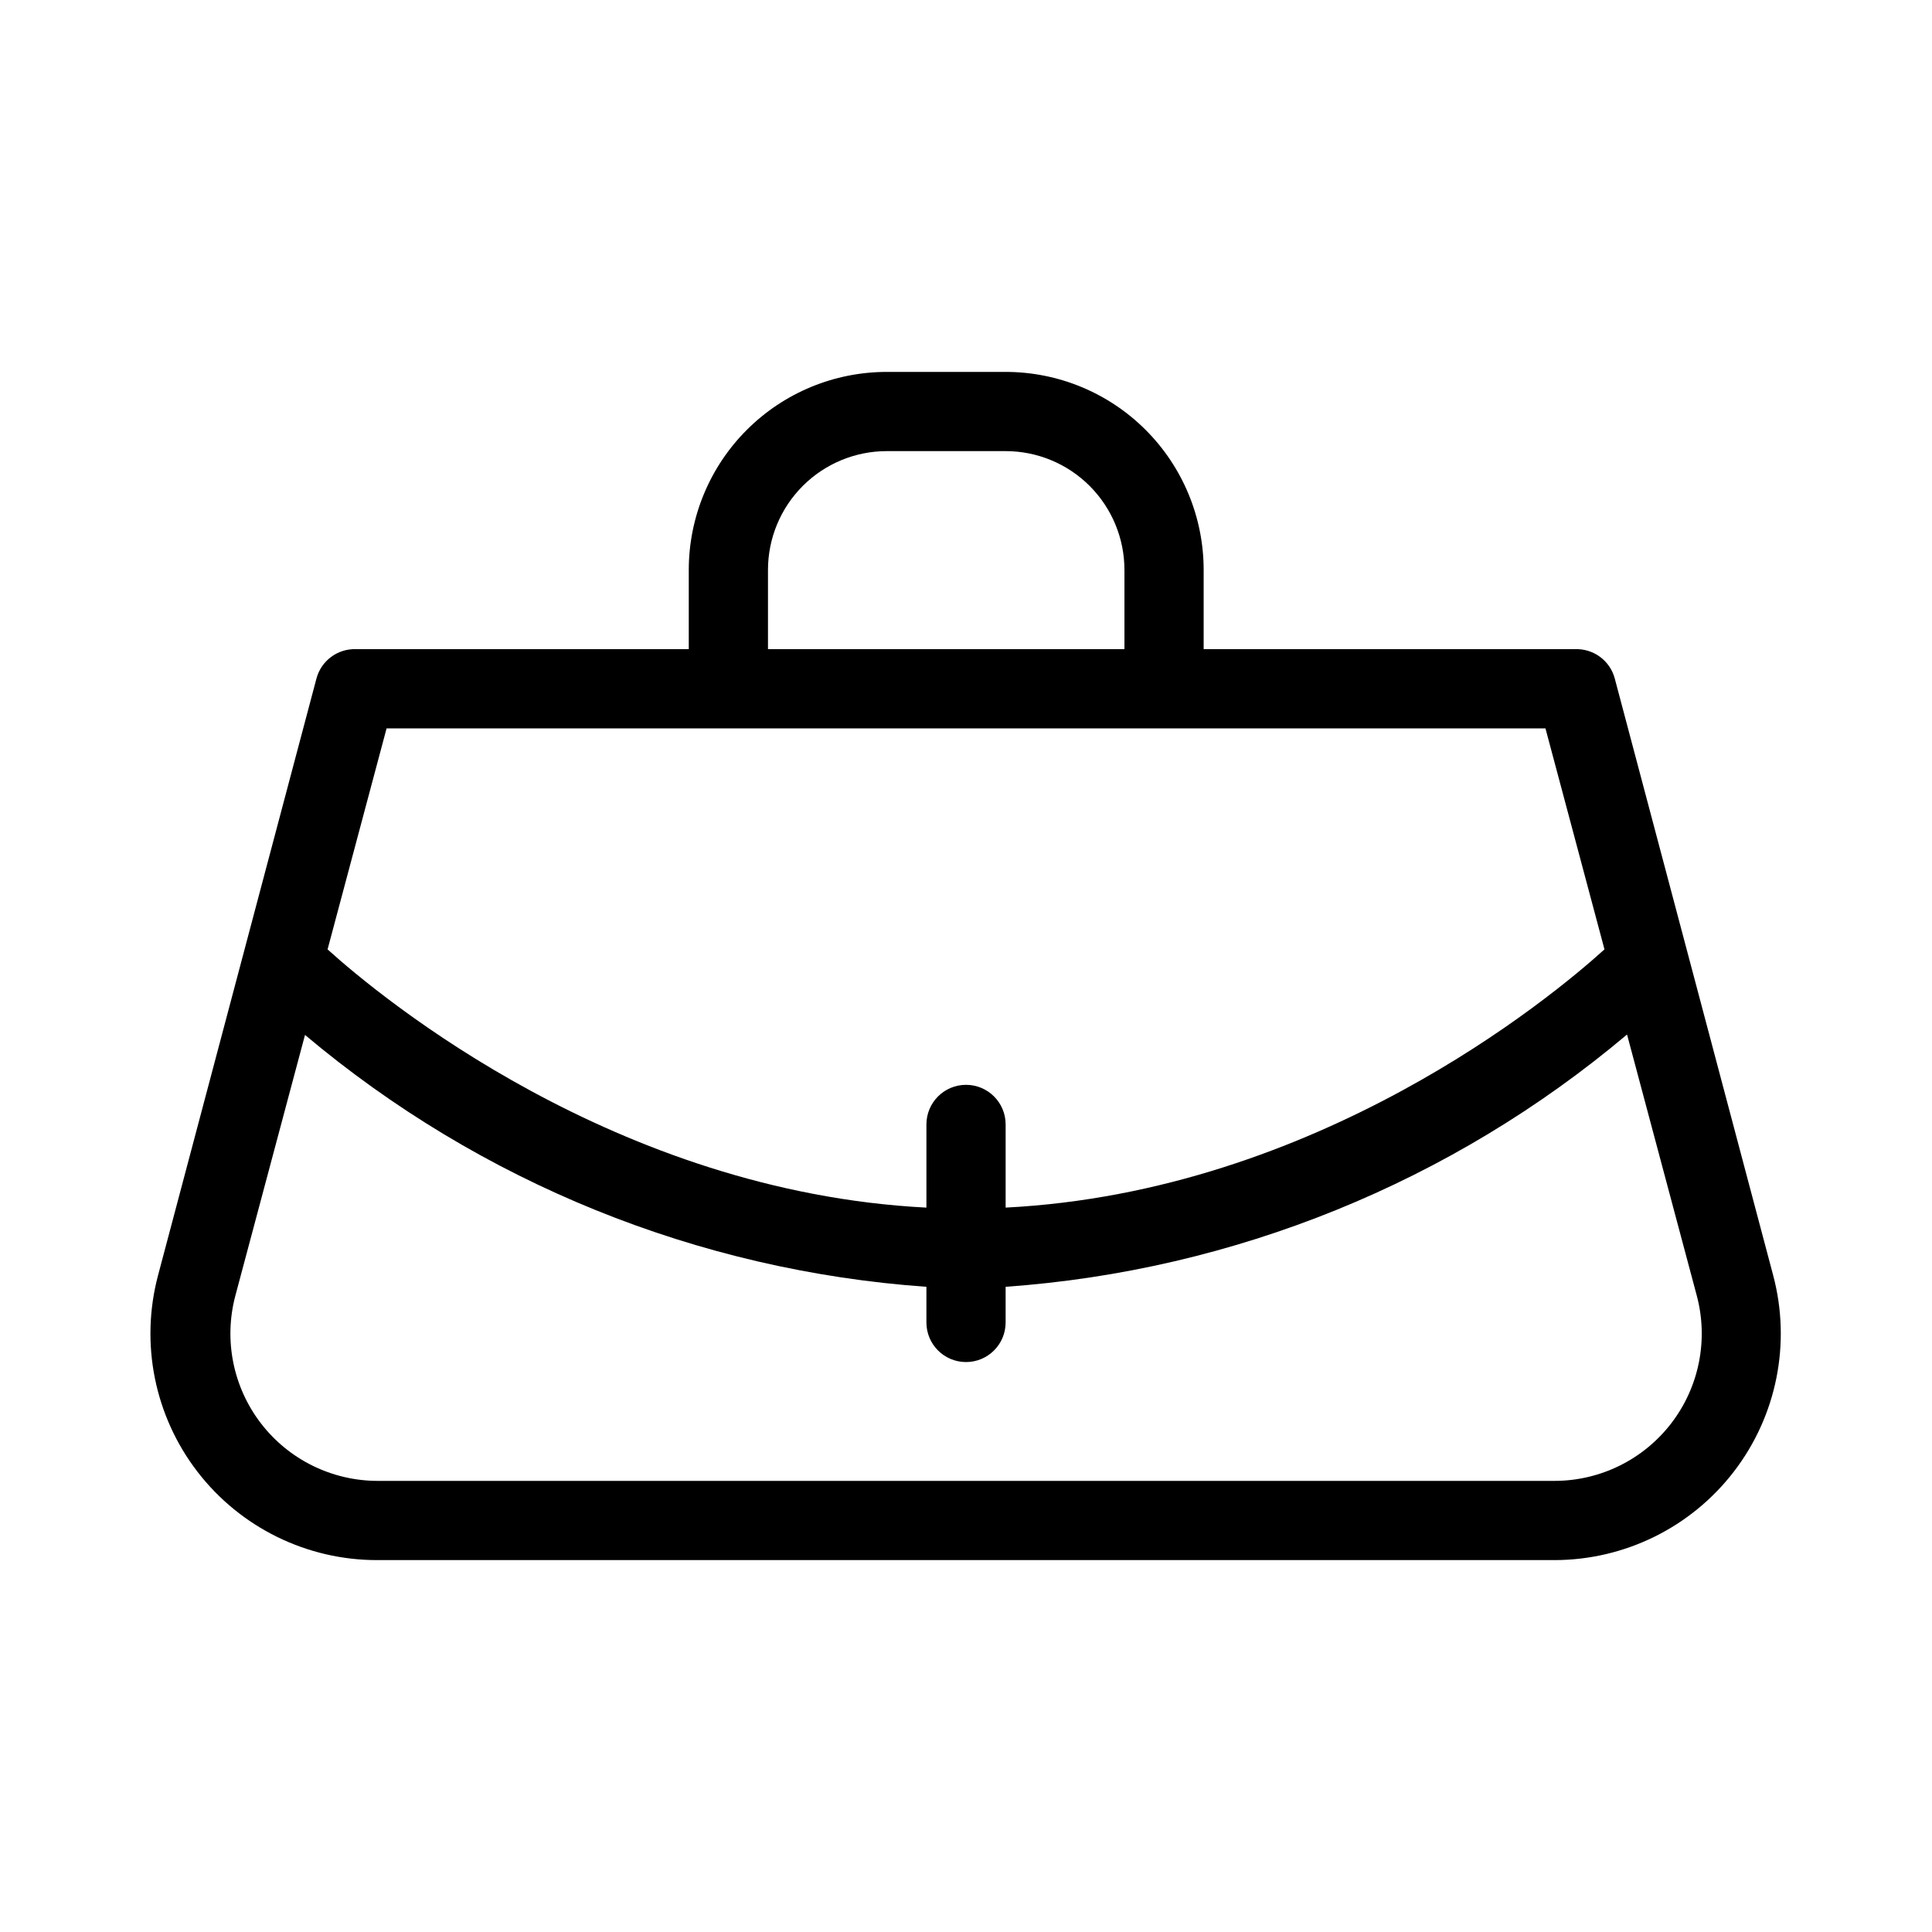 <?xml version="1.0" encoding="UTF-8"?>
<!-- Uploaded to: ICON Repo, www.svgrepo.com, Generator: ICON Repo Mixer Tools -->
<svg fill="#000000" width="800px" height="800px" version="1.1" viewBox="144 144 512 512" xmlns="http://www.w3.org/2000/svg">
 <path d="m410.5 242.56h-31.488c-13.922 0-27.27 5.527-37.109 15.371-9.844 9.84-15.371 23.191-15.371 37.109v20.992h-88.168c-4.879-0.168-9.23 3.051-10.496 7.766l-41.984 158.18c-4.797 18.039-0.93 37.285 10.465 52.074 11.395 14.785 29.016 23.434 47.684 23.391h311.94c18.633-0.023 36.195-8.699 47.539-23.477 11.348-14.777 15.188-33.984 10.398-51.988l-41.984-158.18c-1.266-4.715-5.613-7.934-10.496-7.766h-98.449v-20.992c0-13.918-5.531-27.27-15.371-37.109-9.844-9.844-23.191-15.371-37.109-15.371zm-62.977 52.48c0-8.352 3.316-16.359 9.223-22.266 5.902-5.906 13.914-9.223 22.266-9.223h31.488c8.352 0 16.359 3.316 22.266 9.223 5.902 5.906 9.223 13.914 9.223 22.266v20.992h-94.465zm227.66 123.12 18.473 69.168c3.133 11.715 0.641 24.223-6.742 33.844-7.379 9.621-18.812 15.266-30.938 15.277h-311.94c-12.102-0.02-23.512-5.652-30.887-15.246s-9.883-22.066-6.793-33.77l18.473-69.168c46.457 39.102 104.11 62.473 164.68 66.754v9.445c0 5.797 4.699 10.496 10.496 10.496s10.496-4.699 10.496-10.496v-9.445c60.582-4.309 118.24-27.719 164.68-66.859zm-21.621-81.133 15.641 58.566c-14.379 13.016-76.203 64.234-158.7 68.434v-22.039c0-5.797-4.699-10.496-10.496-10.496s-10.496 4.699-10.496 10.496v22.043c-82.184-4.199-144.32-55.418-158.7-68.434l15.637-58.57z"/>
</svg>